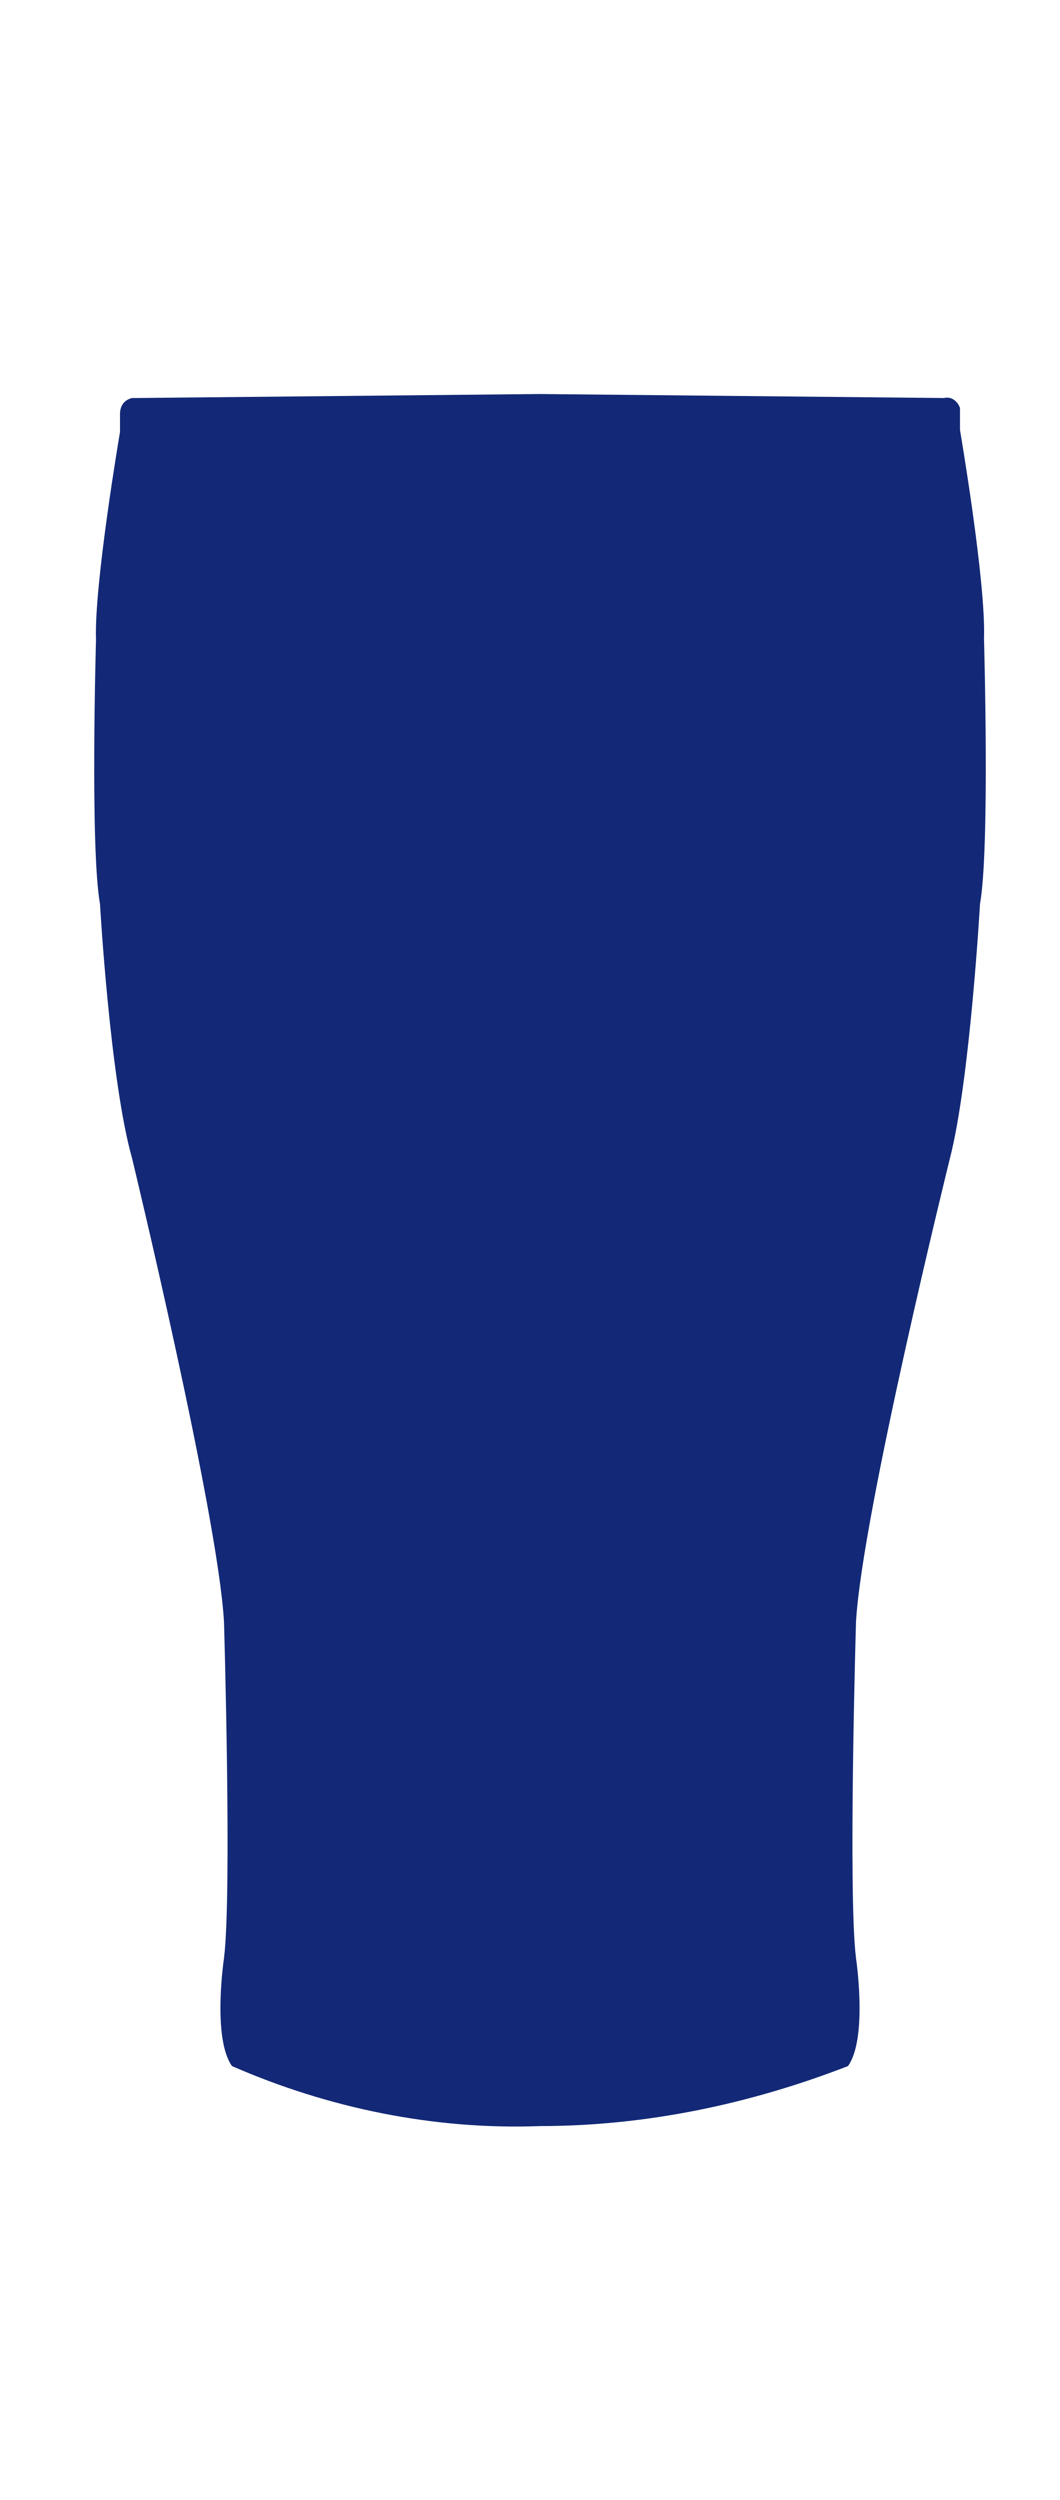 <?xml version="1.0" encoding="utf-8"?>
<!-- Generator: Adobe Illustrator 22.1.0, SVG Export Plug-In . SVG Version: 6.00 Build 0)  -->
<svg version="1.1" id="Layer_1" xmlns="http://www.w3.org/2000/svg" xmlns:xlink="http://www.w3.org/1999/xlink" x="0px" y="0px"
	 viewBox="0 0 53 125" style="enable-background:new 0 0 53 125;" xml:space="preserve">
<style type="text/css">
	.st0{fill:#132977;}
</style>
<path class="st0" d="M49,45.2c0,0-0.5,8.8-1.5,12.7c0,0-4.4,17.8-4.7,23.2c0,0-0.4,13.6,0,16.8c0,0,0.6,4-0.4,5.4
	c-4.9,1.9-10.1,3-15.4,3c-5.3,0.2-10.6-0.9-15.4-3c-1-1.4-0.4-5.4-0.4-5.4c0.4-3.2,0-16.8,0-16.8c-0.3-5.4-4.6-23.2-4.6-23.2
	C5.5,54,5,45.2,5,45.2C4.5,42.4,4.8,32,4.8,32C4.7,29.2,6,21.6,6,21.6c0-0.3,0-0.6,0-0.9C6,20.3,6.2,20,6.6,19.9c0.1,0,0.2,0,0.2,0
	L27,19.7l20.2,0.2c0.4-0.1,0.7,0.2,0.8,0.5c0,0.1,0,0.2,0,0.2c0,0.3,0,0.6,0,0.9c0,0,1.3,7.6,1.2,10.4C49.2,32,49.5,42.4,49,45.2z"
	/>
</svg>
